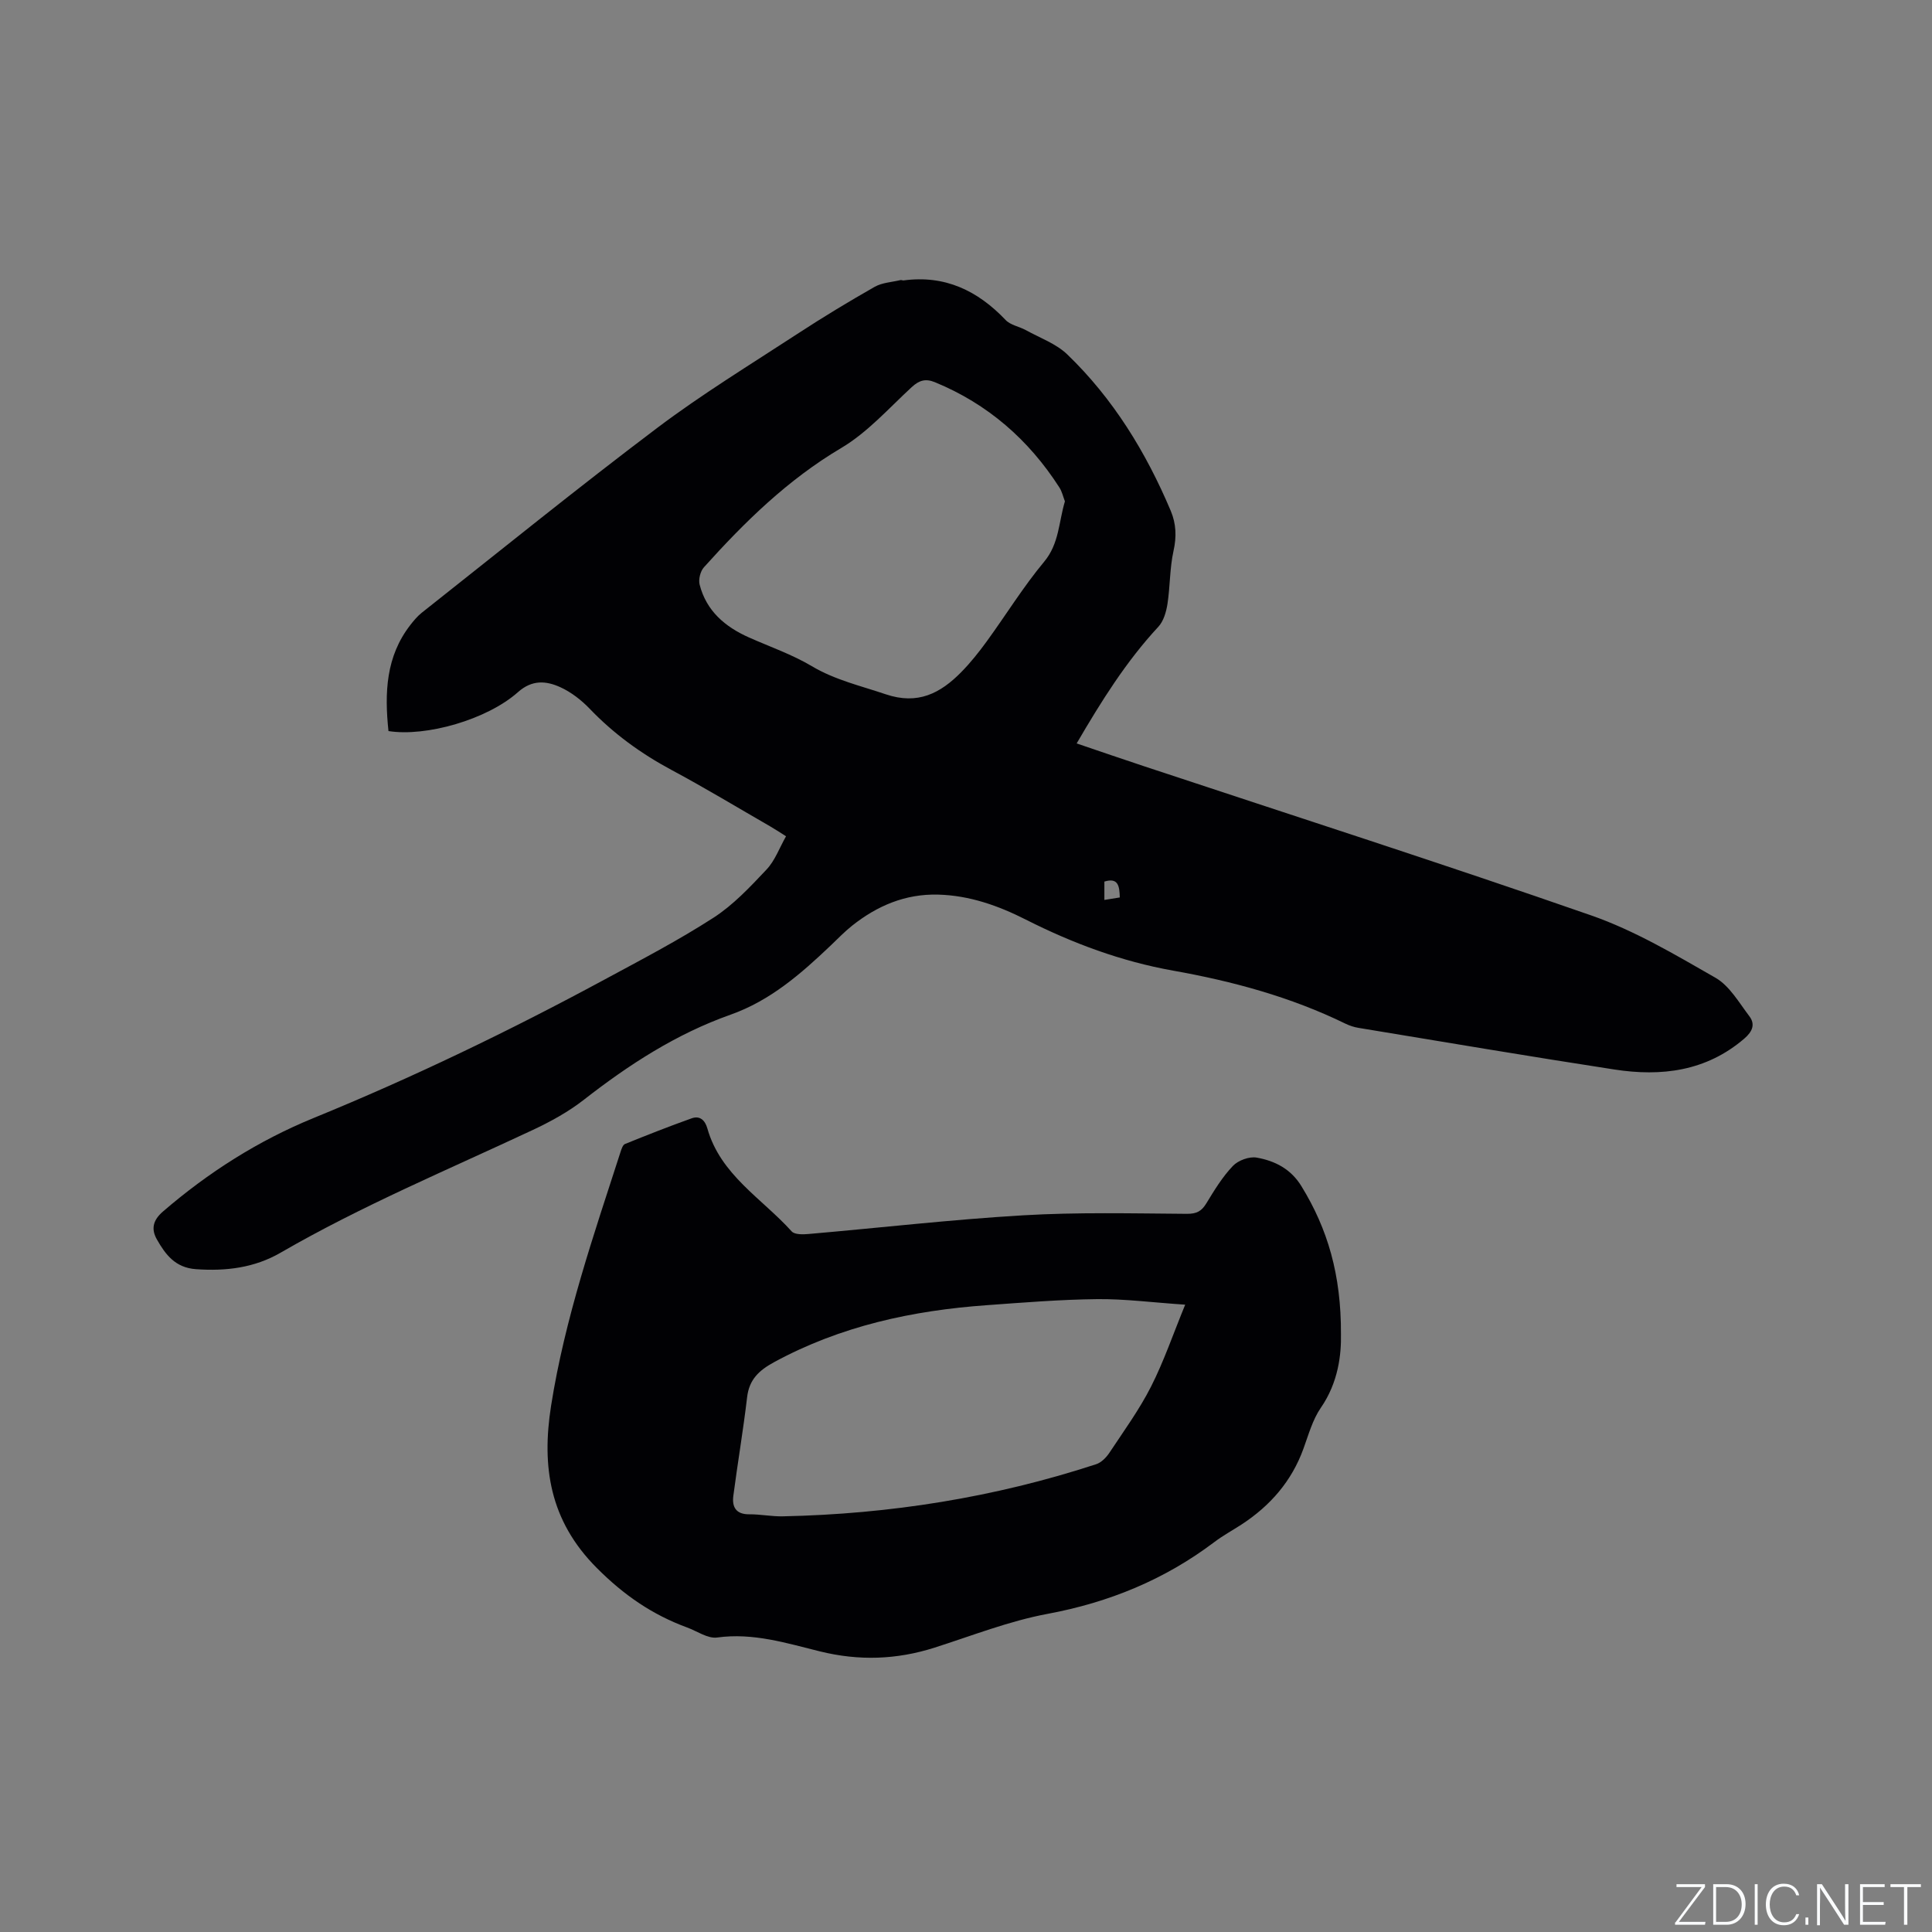 <svg enable-background="new 0 0 400 400" viewBox="0 0 400 400" xmlns="http://www.w3.org/2000/svg"><rect x="0" y="0" width="400" height="400" fill="#808080" stroke="none"/><g fill="#fafbfc"><path d="m346.9 398 5.4-7.3h-5.2v-.6h5.9v.6l-5.4 7.2h5.5l-.1.6h-6.2v-.5z"/><path d="m354.7 390.1h2.8c2.3 0 3.9 1.6 3.9 4.1s-1.6 4.3-3.9 4.3h-2.8zm.6 7.8h2c2.2 0 3.3-1.6 3.3-3.6 0-1.8-1-3.6-3.3-3.6h-2z"/><path d="m363.9 390.1v8.4h-.6v-8.4z"/><path d="m372.5 396.3c-.4 1.3-1.4 2.3-3.2 2.3-2.4 0-3.7-1.9-3.7-4.3 0-2.3 1.2-4.3 3.7-4.3 1.8 0 2.9 1 3.2 2.4h-.6c-.4-1.1-1.1-1.8-2.5-1.8-2.1 0-3 1.9-3 3.7s.9 3.7 3 3.7c1.4 0 2.1-.7 2.5-1.7z"/><path d="m373.8 398.5v-1.5h.6v1.5z"/><path d="m376.2 398.5v-8.4h1c1.3 2 4.4 6.7 4.9 7.6-.1-1.2-.1-2.4-.1-3.8v-3.8h.7v8.4h-.9c-1.2-1.9-4.4-6.8-5-7.7.1 1.1 0 2.3 0 3.9v3.9h-.6z"/><path d="m390 394.4h-4.3v3.5h4.7l-.1.6h-5.2v-8.4h5.1v.6h-4.5v3.1h4.3z"/><path d="m394.2 390.7h-2.8v-.6h6.3v.6h-2.8v7.8h-.7z"/></g><path d="m80.43 151.36c-.84-7.95-.53-15.47 4.54-21.98.7-.9 1.46-1.81 2.35-2.52 16.21-12.81 32.26-25.83 48.74-38.26 9.28-7 19.26-13.09 29.01-19.46 5.23-3.42 10.58-6.66 16.01-9.75 1.55-.88 3.55-.97 5.36-1.4.19-.05.42.09.63.07 8.56-1.16 15.35 2.11 21.14 8.2 1.01 1.06 2.81 1.34 4.18 2.09 2.91 1.61 6.27 2.8 8.59 5.04 9.51 9.16 16.29 20.25 21.41 32.37 1.13 2.69 1.23 5.37.57 8.32-.79 3.57-.69 7.34-1.25 10.97-.26 1.64-.8 3.54-1.88 4.71-6.68 7.19-11.81 15.41-16.92 24.16 4.91 1.66 9.46 3.24 14.04 4.75 30.84 10.23 61.79 20.16 92.47 30.85 9.01 3.14 17.43 8.15 25.76 12.92 2.9 1.67 4.85 5.12 7 7.95 1.27 1.67.65 3.18-1.02 4.62-7.9 6.8-17.18 7.92-26.92 6.42-17.68-2.72-35.32-5.71-52.97-8.62-.93-.15-1.86-.46-2.71-.87-11.32-5.53-23.36-8.79-35.68-10.98-10.75-1.92-20.79-5.66-30.48-10.56-5.71-2.89-11.66-5.01-18.17-5.18-6.8-.18-12.62 2.31-17.82 6.44-1.57 1.25-2.97 2.71-4.43 4.1-6.16 5.86-12.49 11.4-20.73 14.32-11.2 3.96-21.02 10.32-30.35 17.6-3.21 2.51-6.89 4.53-10.6 6.27-17.53 8.22-35.42 15.69-52.23 25.42-5.4 3.12-11.28 3.84-17.49 3.4-4.3-.3-6.32-3.03-8.1-6.16-1.19-2.1-.88-3.93 1.25-5.77 9.39-8.1 19.72-14.67 31.18-19.36 20.6-8.42 40.62-18.07 60.19-28.64 7.63-4.12 15.34-8.14 22.61-12.83 4.11-2.65 7.6-6.38 10.99-9.98 1.74-1.84 2.66-4.45 4.04-6.89-1.38-.87-2.33-1.5-3.32-2.07-6.79-3.91-13.5-7.97-20.41-11.67-6.32-3.39-11.98-7.5-16.94-12.68-1.72-1.79-3.83-3.43-6.08-4.45-2.91-1.32-5.82-1.58-8.75 1.03-6.39 5.69-19.05 9.29-26.81 8.06zm140.05-47.56c-.37-.94-.59-2.02-1.15-2.88-6.35-9.89-14.83-17.29-25.77-21.79-1.93-.79-3.26-.4-4.8 1.02-4.74 4.37-9.16 9.39-14.62 12.62-11.05 6.55-19.96 15.29-28.4 24.68-.74.82-1.16 2.51-.89 3.58 1.39 5.46 5.27 8.75 10.24 10.96 4.35 1.93 8.91 3.51 12.98 5.93 4.83 2.87 10.11 4.06 15.3 5.82 6.64 2.25 11.32-.19 15.64-4.58 1.92-1.95 3.65-4.13 5.27-6.35 3.99-5.48 7.56-11.3 11.89-16.5 3.14-3.76 3.01-8.21 4.31-12.51zm11.36 82.01c-.06-2.43-.35-4.15-3.19-3.29v3.8c1.11-.18 2.02-.32 3.19-.51z" fill="#010104"/><path d="m277.63 276.24c.08 4.08-.5 9.93-4.17 15.23-1.7 2.47-2.54 5.57-3.59 8.45-2.44 6.75-6.88 11.83-12.82 15.71-1.86 1.21-3.84 2.28-5.61 3.62-10.32 7.8-21.82 12.51-34.58 14.89-7.94 1.48-15.6 4.51-23.35 6.98-7.87 2.51-15.65 2.78-23.76.78-6.92-1.71-13.85-3.9-21.27-2.87-1.94.27-4.15-1.32-6.23-2.08-7.2-2.65-13.08-6.69-18.69-12.32-9.81-9.83-11.43-21.04-9.47-33.55 2.84-18.06 8.8-35.31 14.4-52.63.19-.58.46-1.42.91-1.6 4.58-1.85 9.17-3.67 13.82-5.32 1.66-.59 2.74.37 3.23 2.09 2.71 9.63 11.31 14.5 17.46 21.33.63.69 2.36.64 3.55.53 14.78-1.28 29.53-2.99 44.33-3.86 11.28-.67 22.63-.39 33.94-.31 2.02.01 3.03-.53 4.03-2.17 1.65-2.71 3.33-5.48 5.5-7.75 1.09-1.15 3.39-1.99 4.92-1.72 3.77.67 7.08 2.33 9.28 5.94 5.4 8.8 8.23 18.28 8.17 30.63zm-32.25-6.12c-6.84-.46-12.52-1.21-18.19-1.15-7.61.08-15.22.7-22.82 1.25-15.45 1.1-30.32 4.31-44.1 11.8-3.12 1.7-5.16 3.58-5.59 7.27-.8 6.82-1.96 13.59-2.85 20.4-.3 2.29.52 3.85 3.28 3.83 2.32-.02 4.65.47 6.96.42 22.14-.46 43.81-3.9 64.88-10.79 1.07-.35 2.09-1.39 2.74-2.37 2.98-4.5 6.19-8.91 8.62-13.7 2.64-5.2 4.55-10.81 7.07-16.96z" fill="#010104"/></svg>